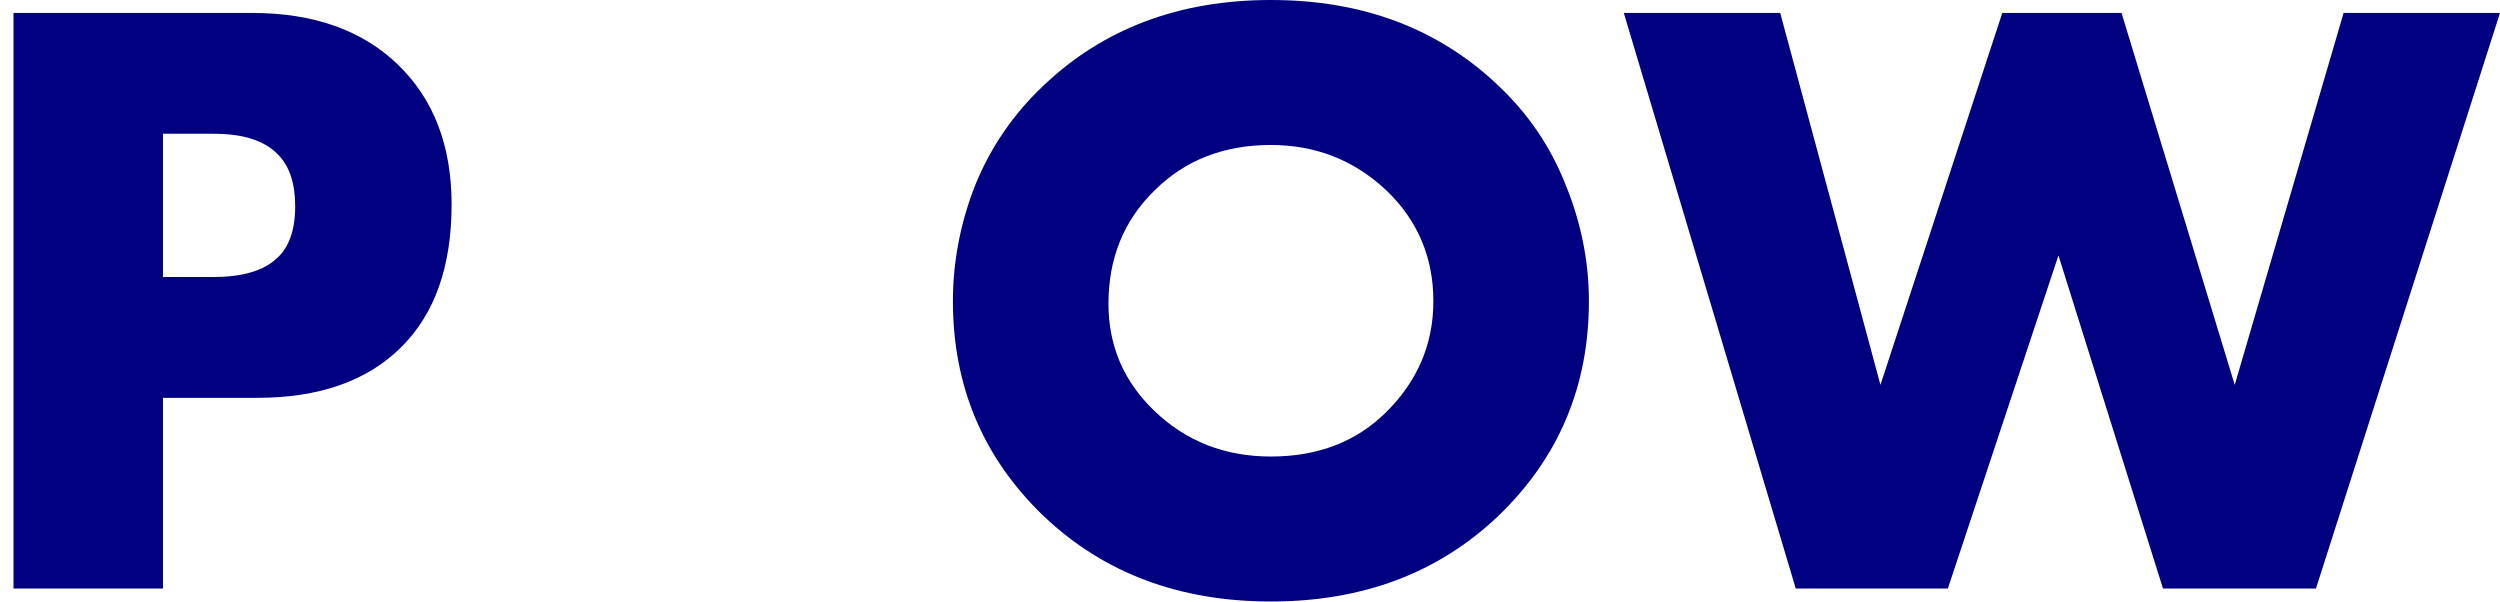 <?xml version="1.0" encoding="UTF-8"?> <svg xmlns="http://www.w3.org/2000/svg" width="532" height="128" viewBox="0 0 532 128" fill="none"><path d="M345.547 2.754H378.829L400.159 81.905L426.086 2.754H451.461L475.549 81.905L498.717 2.754H531.999L492.833 125.245H460.287L438.038 54.358L414.501 125.245H382.139L345.547 2.754Z" fill="#000081"></path><path d="M338.118 64.092C338.118 82.211 331.682 97.454 318.81 109.819C306.061 121.94 289.941 128 270.45 128C250.959 128 234.839 121.94 222.09 109.819C209.219 97.454 202.783 82.211 202.783 64.092C202.783 55.644 204.377 47.38 207.564 39.3C210.874 31.22 215.716 24.18 222.09 18.181C234.839 6.06 250.959 0 270.45 0C289.941 0 306.061 6.06 318.81 18.181C325.185 24.18 329.966 31.22 333.153 39.3C336.463 47.38 338.118 55.644 338.118 64.092ZM270.45 30.852C260.398 30.852 252.124 34.097 245.627 40.585C239.13 46.952 235.881 54.971 235.881 64.643C235.881 73.58 239.13 81.171 245.627 87.415C252.369 93.903 260.644 97.148 270.45 97.148C280.502 97.148 288.716 93.965 295.09 87.598C301.71 80.987 305.02 73.152 305.02 64.092C305.02 54.787 301.71 46.952 295.09 40.585C288.225 34.097 280.012 30.852 270.45 30.852Z" fill="#000081"></path><path d="M54.727 84.66H34.684V125.245H2.873V2.754H53.623C66.74 2.754 77.099 6.427 84.699 13.773C92.299 21.119 96.099 31.036 96.099 43.523C96.099 56.746 92.483 66.907 85.251 74.008C78.018 81.109 67.843 84.66 54.727 84.66ZM34.684 28.465V58.95H45.349C51.478 58.95 55.953 57.664 58.772 55.093C61.469 52.767 62.817 49.033 62.817 43.891C62.817 38.993 61.592 35.321 59.14 32.872C56.32 29.934 51.785 28.465 45.533 28.465H34.684Z" fill="#000081"></path></svg> 